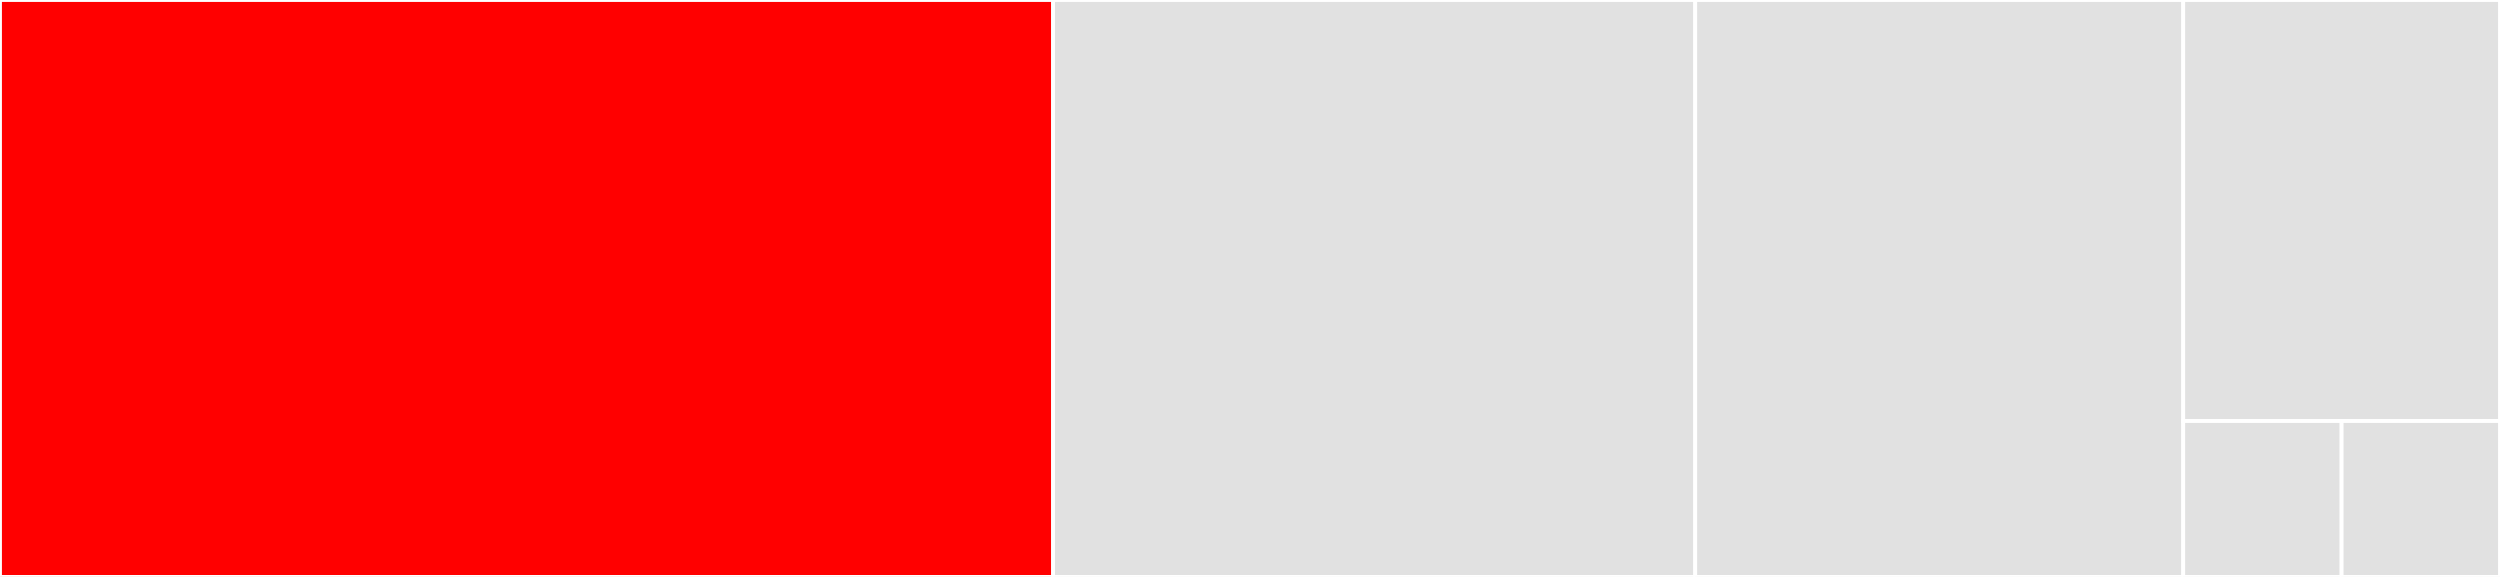 <svg baseProfile="full" width="650" height="150" viewBox="0 0 650 150" version="1.1"
xmlns="http://www.w3.org/2000/svg" xmlns:ev="http://www.w3.org/2001/xml-events"
xmlns:xlink="http://www.w3.org/1999/xlink">

<rect x="0" y="0" width="650" height="150" fill="#333333" stroke="none"/>

<style>rect.s{mask:url(#mask);}</style>
<defs>
  <pattern id="white" width="4" height="4" patternUnits="userSpaceOnUse" patternTransform="rotate(45)">
    <rect width="2" height="2" transform="translate(0,0)" fill="white"></rect>
  </pattern>
  <mask id="mask">
    <rect x="0" y="0" width="100%" height="100%" fill="url(#white)"></rect>
  </mask>
</defs>

<rect x="0" y="0" width="273.801" height="150.0" fill="red" stroke="white" stroke-width="1" class=" tooltipped" data-content="recorder.py"><title>recorder.py</title></rect>
<rect x="273.801" y="0" width="166.952" height="150.0" fill="#e1e1e1" stroke="white" stroke-width="1" class=" tooltipped" data-content="cli.py"><title>cli.py</title></rect>
<rect x="440.753" y="0" width="126.884" height="150.0" fill="#e1e1e1" stroke="white" stroke-width="1" class=" tooltipped" data-content="uploader.py"><title>uploader.py</title></rect>
<rect x="567.637" y="0" width="82.363" height="109.459" fill="#e1e1e1" stroke="white" stroke-width="1" class=" tooltipped" data-content="model.py"><title>model.py</title></rect>
<rect x="567.637" y="109.459" width="41.182" height="40.541" fill="#e1e1e1" stroke="white" stroke-width="1" class=" tooltipped" data-content="util.py"><title>util.py</title></rect>
<rect x="608.818" y="109.459" width="41.182" height="40.541" fill="#e1e1e1" stroke="white" stroke-width="1" class=" tooltipped" data-content="__init__.py"><title>__init__.py</title></rect>
</svg>